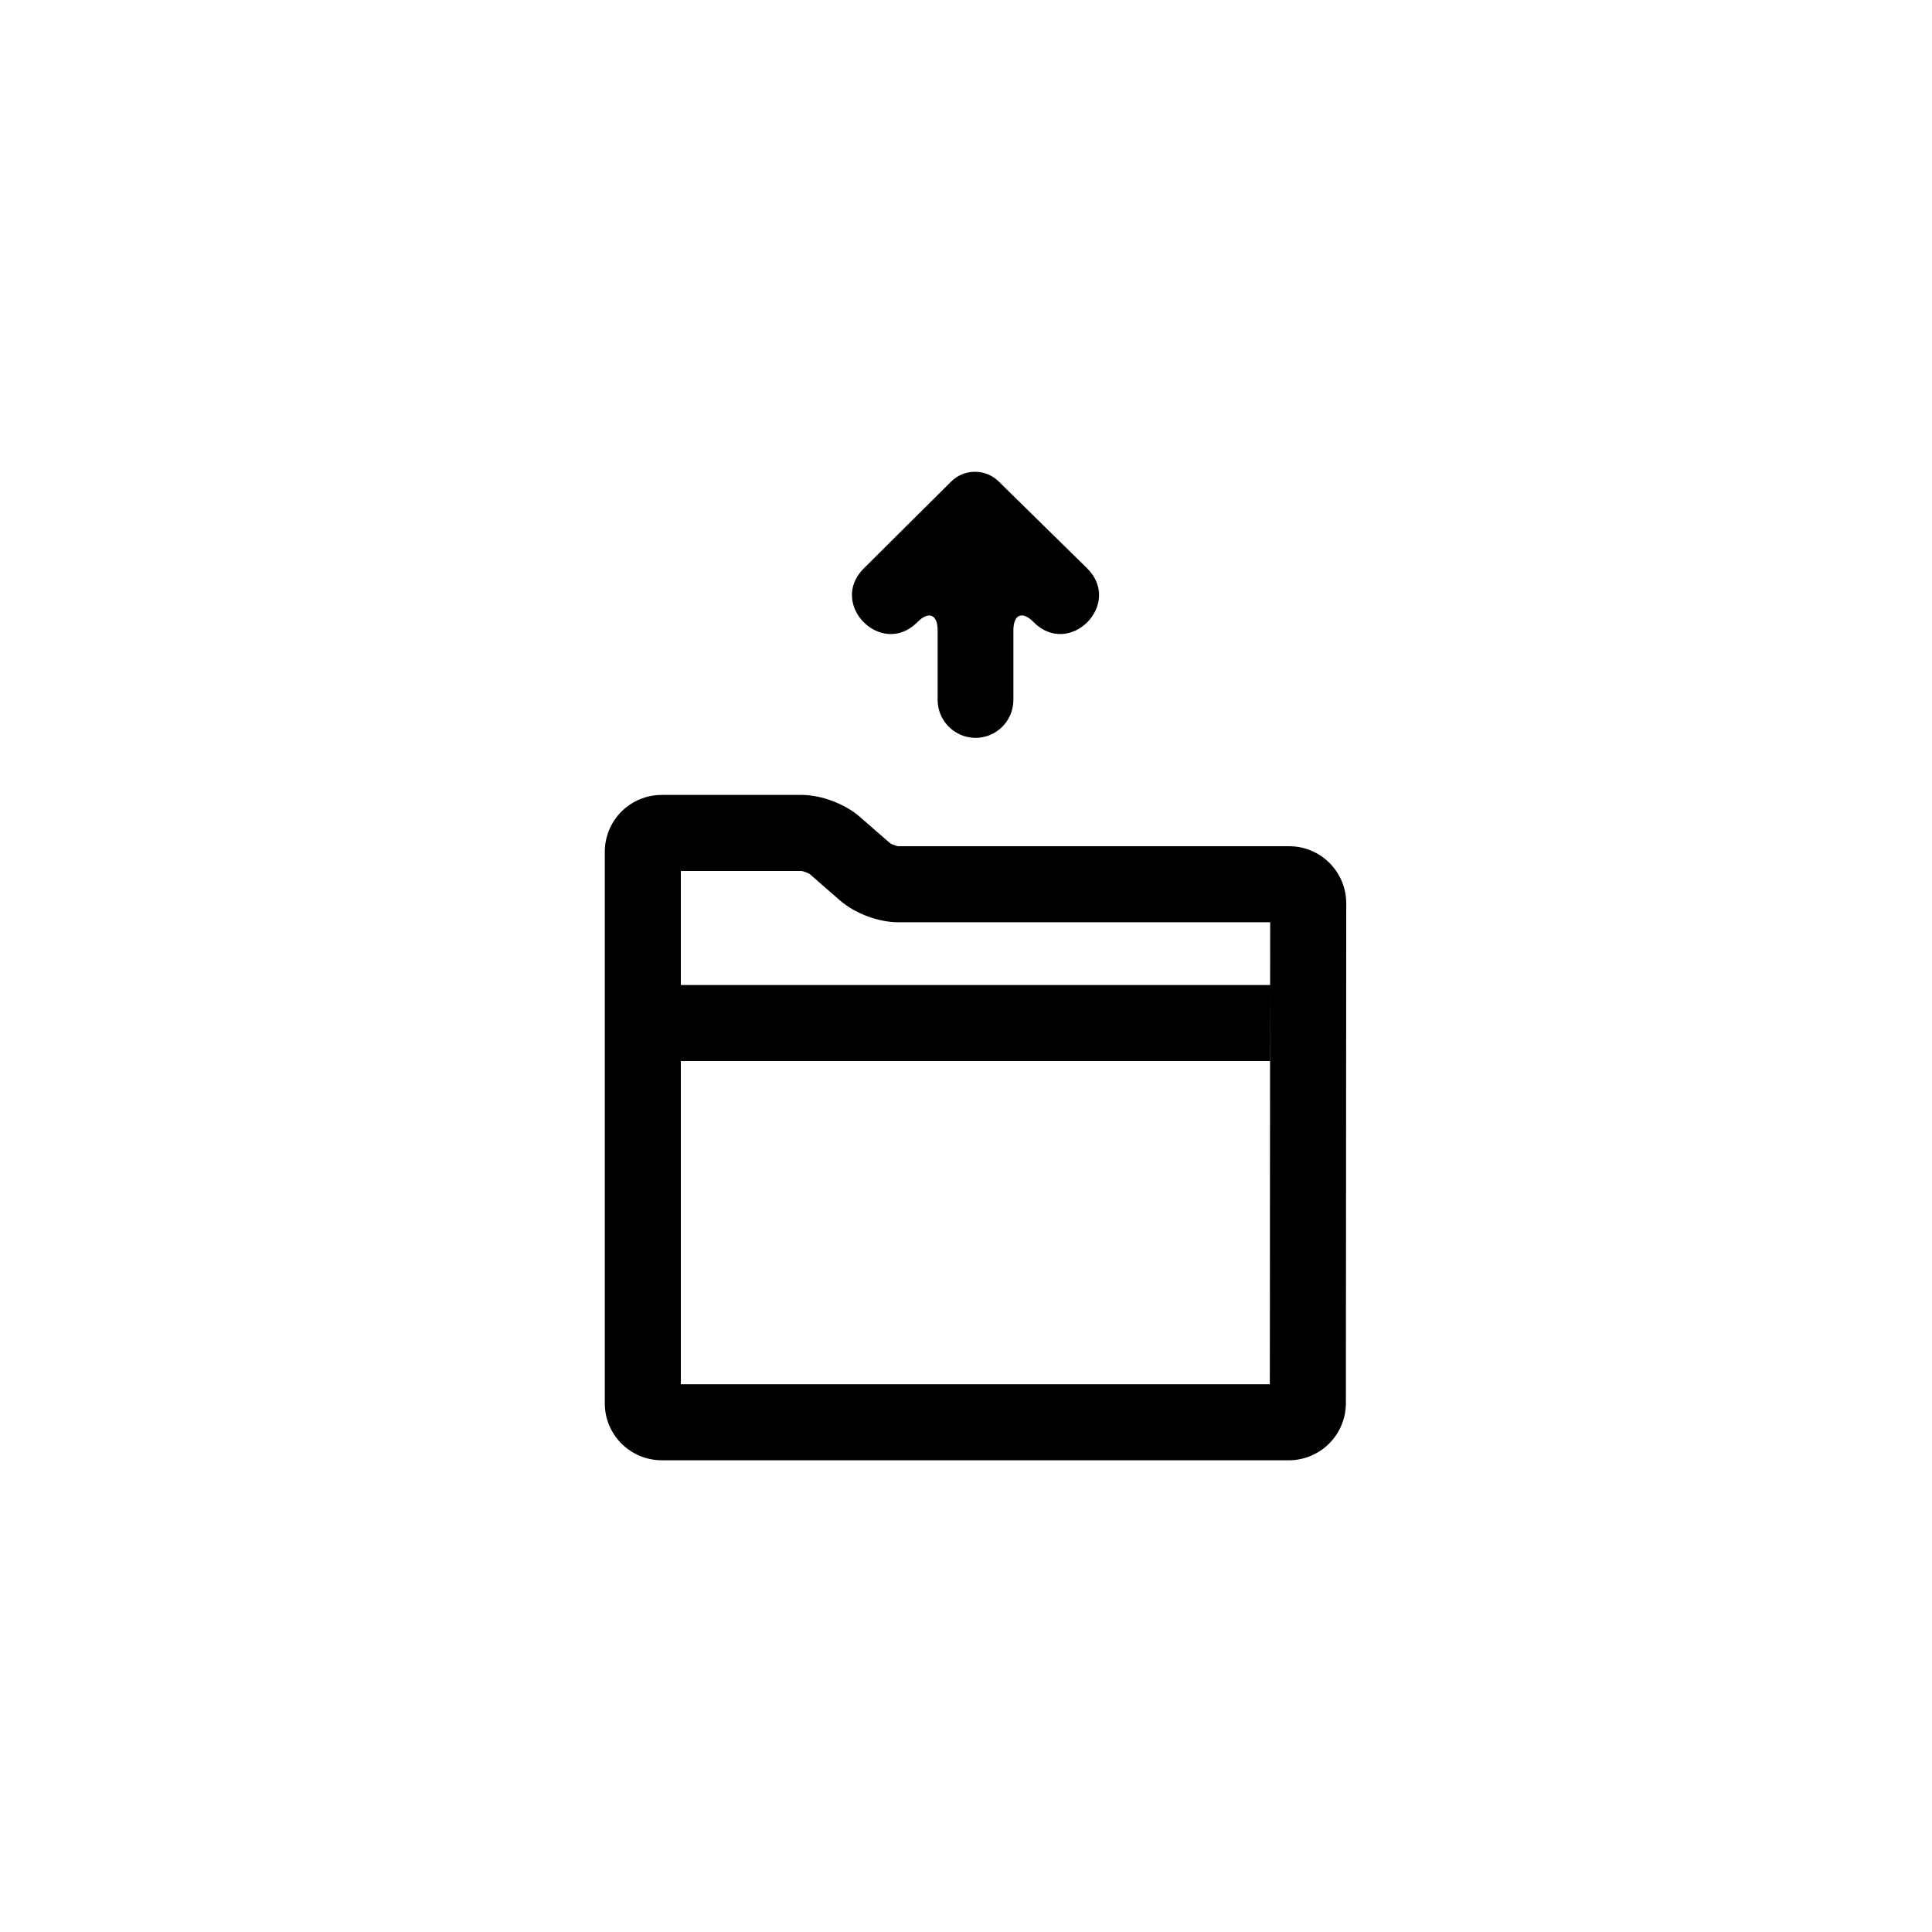<?xml version="1.0" encoding="UTF-8"?>
<!-- Uploaded to: SVG Repo, www.svgrepo.com, Generator: SVG Repo Mixer Tools -->
<svg fill="#000000" width="800px" height="800px" version="1.1" viewBox="144 144 512 512" xmlns="http://www.w3.org/2000/svg">
 <path d="m480.58 425.19h0.031v-20.152zm-71.922-153.6 23.488 23.062c9.465 9.496-4.734 23.746-14.199 14.25l-0.062-0.062c-2.945-2.996-5.324-2.019-5.324 2.16v18.48c0 5.559-4.496 10.062-10.039 10.062-5.484 0-10.039-4.504-10.039-10.062v-18.48c0-4.172-2.387-5.148-5.328-2.16l-0.062 0.062c-9.465 9.496-23.664-4.754-14.199-14.25l23.203-23.062c3.418-3.402 9.074-3.43 12.562 0zm-89.27 83.066h36.992c5.199 0 11.512 2.356 15.434 5.773l8.051 7.019c0.262 0.227 1.828 0.812 2.188 0.812h103.61c8.348 0 15.109 6.805 15.105 15.156l-0.094 132.43c-0.004 8.402-6.797 15.145-15.164 15.145h-166.07c-8.387 0-15.16-6.727-15.16-15.094v-146.14c0-8.383 6.773-15.094 15.113-15.094zm161.19 70.531h-156.15v-20.152h156.17l0.012-16.621h-98.555c-5.215 0-11.488-2.34-15.43-5.773l-8.051-7.019c-0.242-0.215-1.852-0.812-2.191-0.812h-31.953v136.03h156.09z" fill-rule="evenodd"/>
</svg>